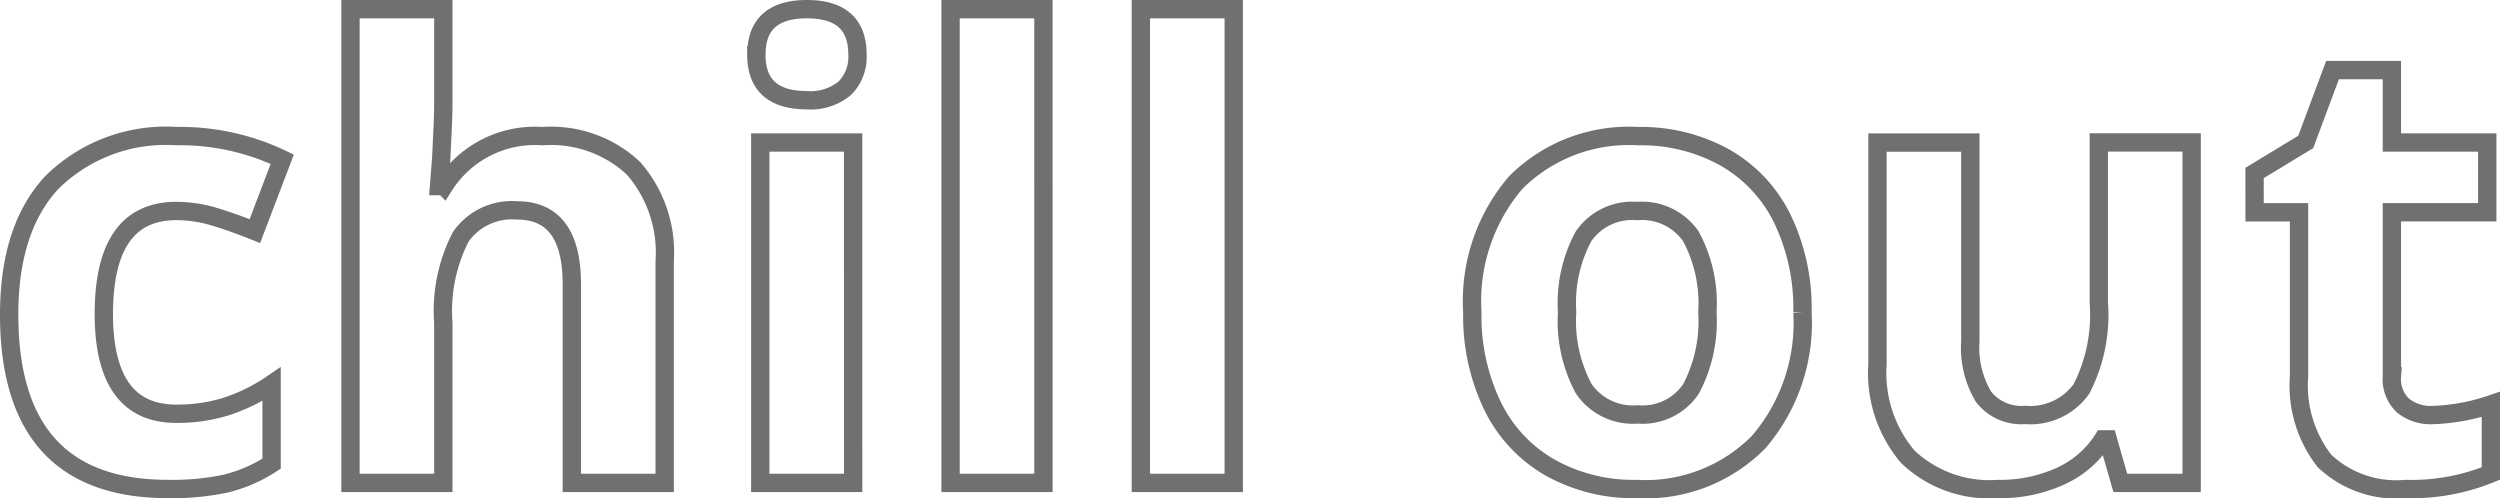 <svg xmlns="http://www.w3.org/2000/svg" width="136.319" height="27.164" viewBox="0 0 136.319 27.164">
  <path id="sec06-ttl" d="M10.193.332q-8.666,0-8.666-9.513,0-4.731,2.357-7.23a8.843,8.843,0,0,1,6.757-2.5,12.881,12.881,0,0,1,5.777,1.262l-1.494,3.918q-1.2-.481-2.225-.789a7.168,7.168,0,0,0-2.059-.307q-3.951,0-3.951,5.611,0,5.445,3.951,5.445a9.009,9.009,0,0,0,2.706-.39,9.771,9.771,0,0,0,2.49-1.22v4.333A8.161,8.161,0,0,1,13.356.033,13.957,13.957,0,0,1,10.193.332ZM37.271,0H32.207V-10.841q0-4.018-2.988-4.018a3.4,3.4,0,0,0-3.071,1.444A8.821,8.821,0,0,0,25.2-8.732V0H20.138V-25.832H25.2v5.263q0,.614-.116,2.889l-.116,1.494h.266a5.866,5.866,0,0,1,5.379-2.723,6.576,6.576,0,0,1,4.964,1.76A6.991,6.991,0,0,1,37.271-12.1Zm5-23.358q0-2.474,2.756-2.474t2.756,2.474a2.412,2.412,0,0,1-.689,1.834,2.9,2.9,0,0,1-2.067.656Q42.268-20.868,42.268-23.358ZM47.547,0H42.483V-18.561h5.063ZM57.923,0H52.859V-25.832h5.063ZM68.3,0H63.235V-25.832H68.3ZM86.478-9.313a7.79,7.79,0,0,0,.9,4.167,3.236,3.236,0,0,0,2.947,1.411,3.184,3.184,0,0,0,2.914-1.4,7.9,7.9,0,0,0,.888-4.175,7.666,7.666,0,0,0-.9-4.134A3.241,3.241,0,0,0,90.3-14.825a3.231,3.231,0,0,0-2.922,1.37A7.66,7.66,0,0,0,86.478-9.313Zm12.833,0A9.974,9.974,0,0,1,96.92-2.225,8.668,8.668,0,0,1,90.263.332a9.313,9.313,0,0,1-4.715-1.17A7.788,7.788,0,0,1,82.41-4.2a11.3,11.3,0,0,1-1.1-5.113,9.919,9.919,0,0,1,2.374-7.072,8.718,8.718,0,0,1,6.674-2.523,9.365,9.365,0,0,1,4.715,1.162,7.757,7.757,0,0,1,3.138,3.337A11.192,11.192,0,0,1,99.311-9.313ZM116.643,0l-.681-2.374H115.7a5.342,5.342,0,0,1-2.308,2,7.879,7.879,0,0,1-3.4.706,6.481,6.481,0,0,1-4.931-1.751,7.047,7.047,0,0,1-1.66-5.039v-12.1h5.063V-7.72a5.207,5.207,0,0,0,.714,3.013,2.6,2.6,0,0,0,2.274,1,3.419,3.419,0,0,0,3.071-1.419,8.8,8.8,0,0,0,.946-4.707v-8.732h5.063V0Zm17.017-3.7a10.976,10.976,0,0,0,3.188-.581V-.515A11.365,11.365,0,0,1,132.2.332,5.689,5.689,0,0,1,127.774-1.2a6.684,6.684,0,0,1-1.386-4.607v-8.948h-2.424V-16.9l2.789-1.693,1.461-3.918h3.237v3.951h5.2v3.8h-5.2v8.948a1.977,1.977,0,0,0,.606,1.594A2.391,2.391,0,0,0,133.659-3.7Z" transform="translate(-1.027 26.332)" fill="none" stroke="#707070" stroke-width="1"/>
</svg>

